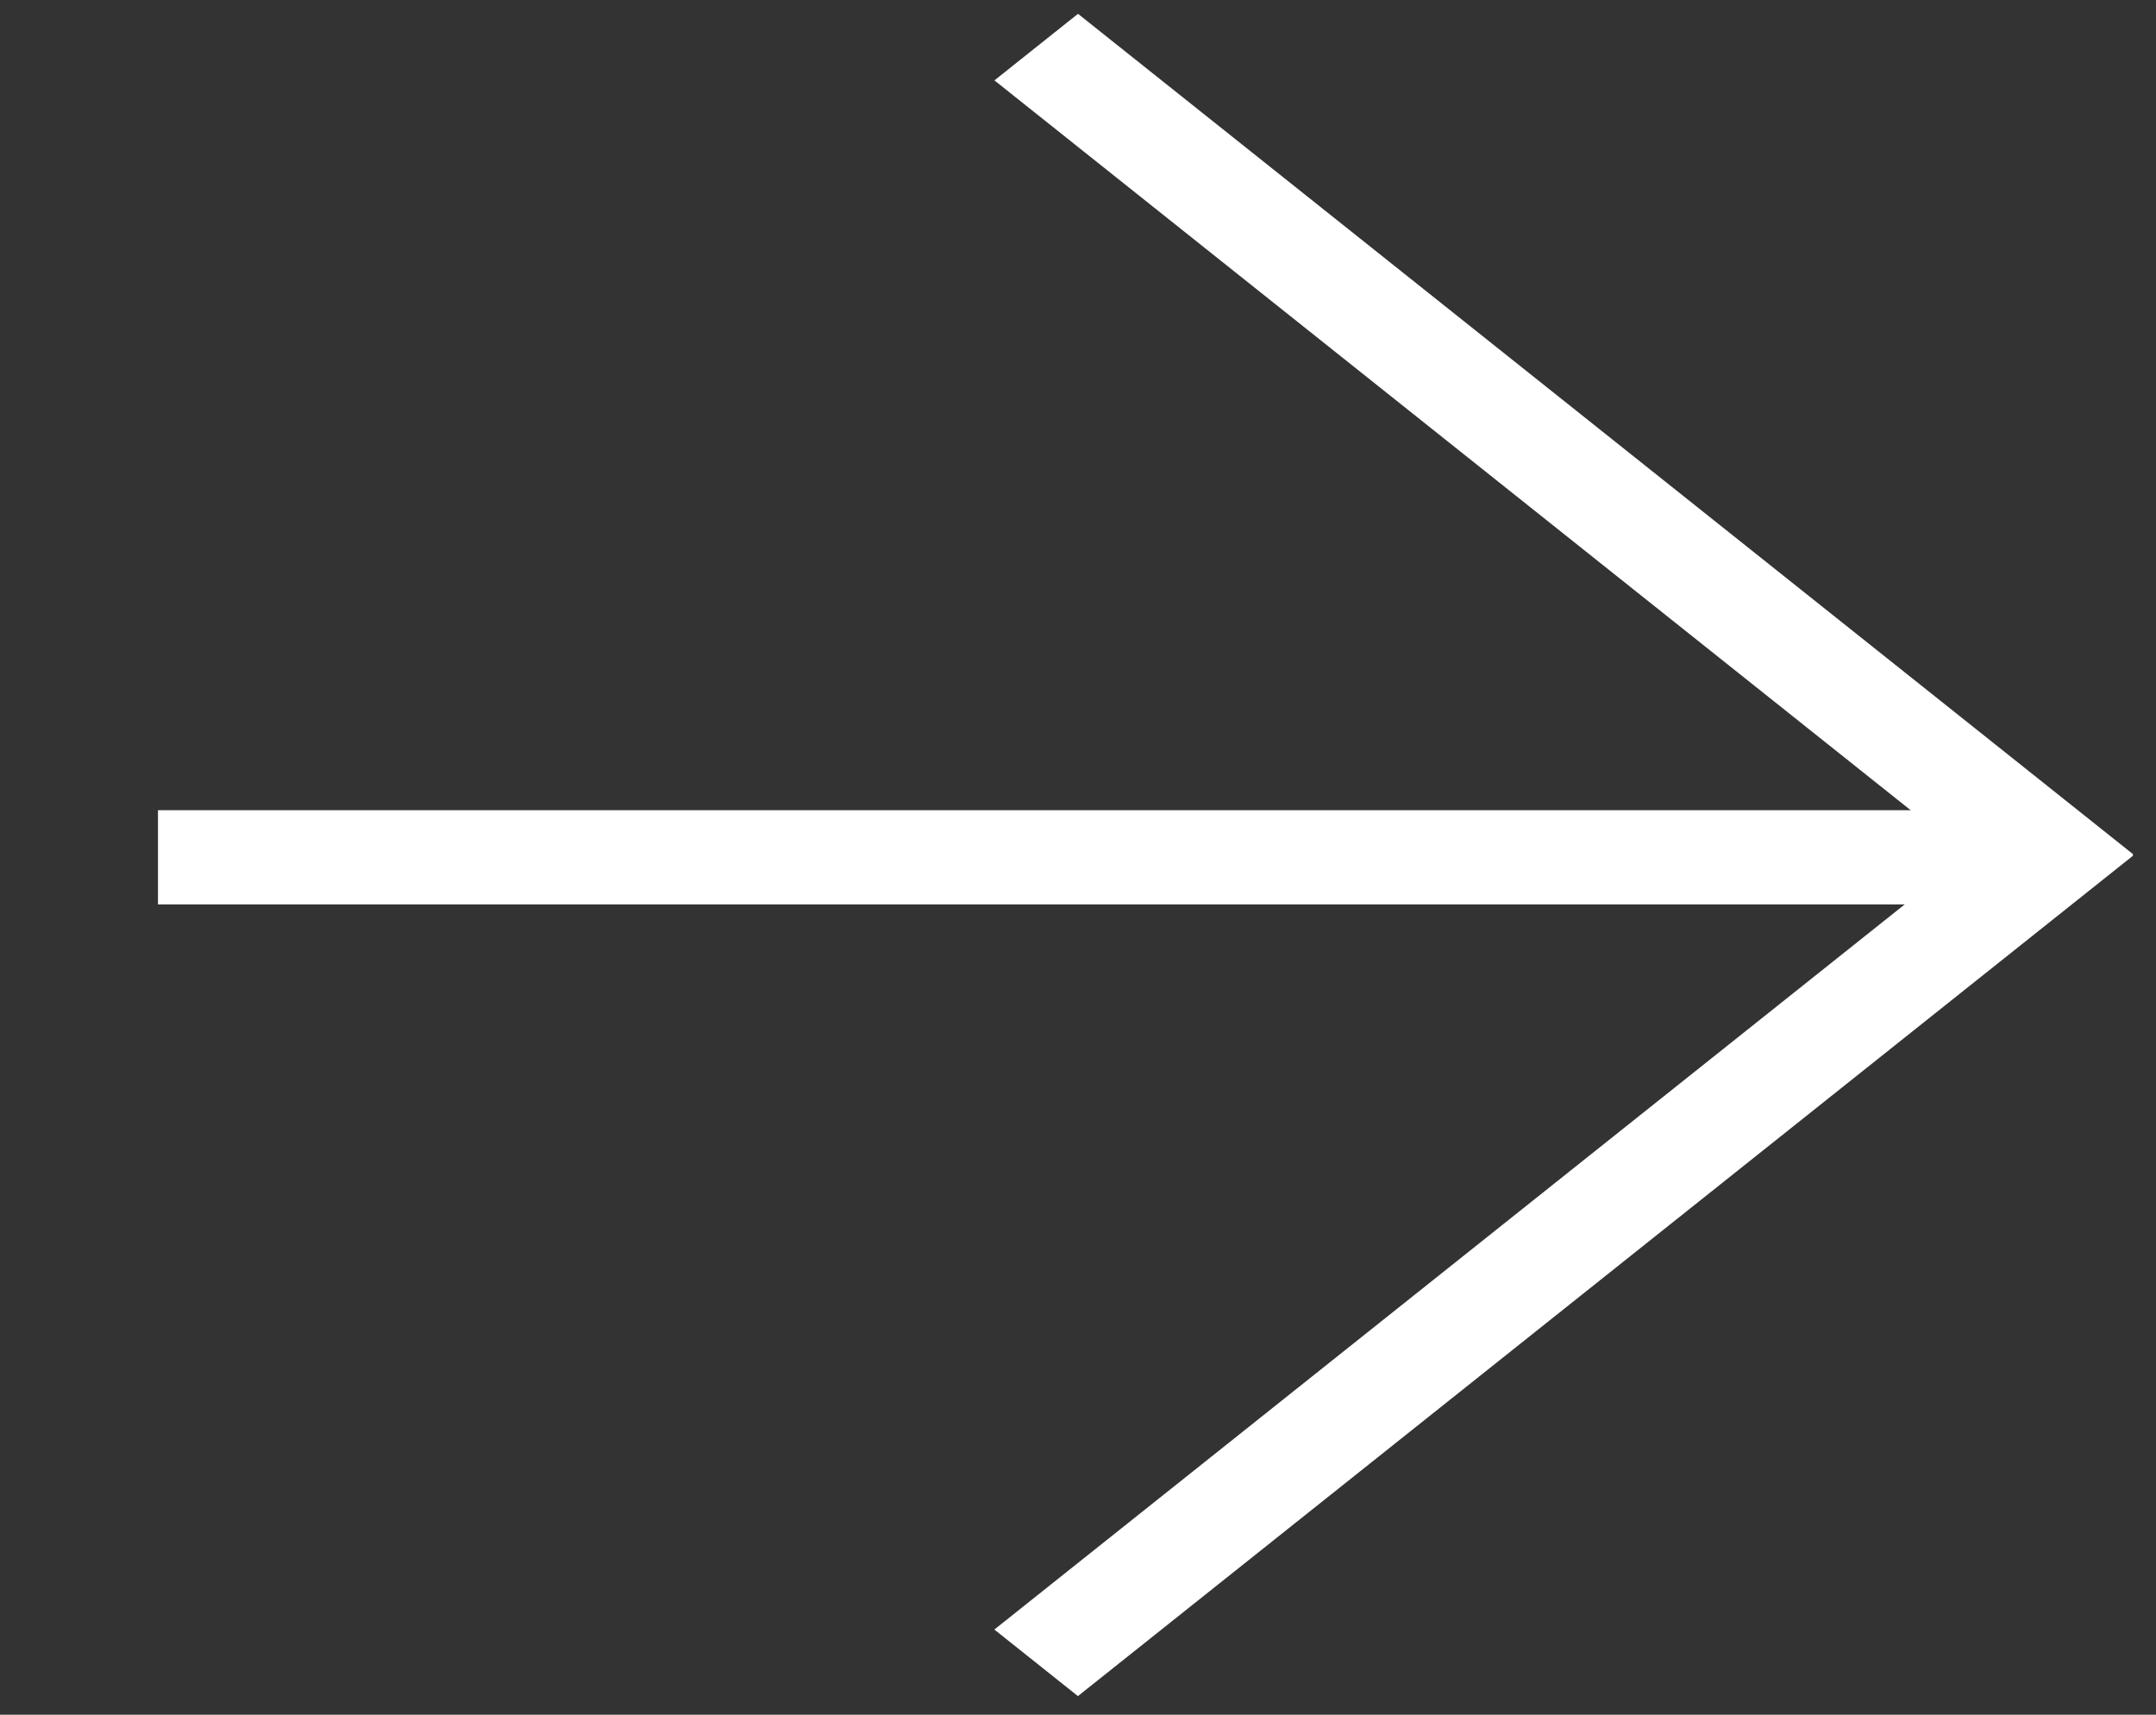 <svg width="44" height="35" viewBox="0 0 44 35" fill="none" xmlns="http://www.w3.org/2000/svg">
<rect x="0" y="0" width="44" height="35" fill="#333333" stroke="none"/>
<rect width="27.54" height="2.181" transform="matrix(0.782 0.623 -0.782 0.623 22 0.282)" fill="white"/>
<rect width="27.54" height="2.181" transform="matrix(0.782 -0.623 0.782 0.623 20.293 33.262)" fill="white"/>
<rect x="3.224" y="16.538" width="37.456" height="1.923" fill="white"/>
</svg>
